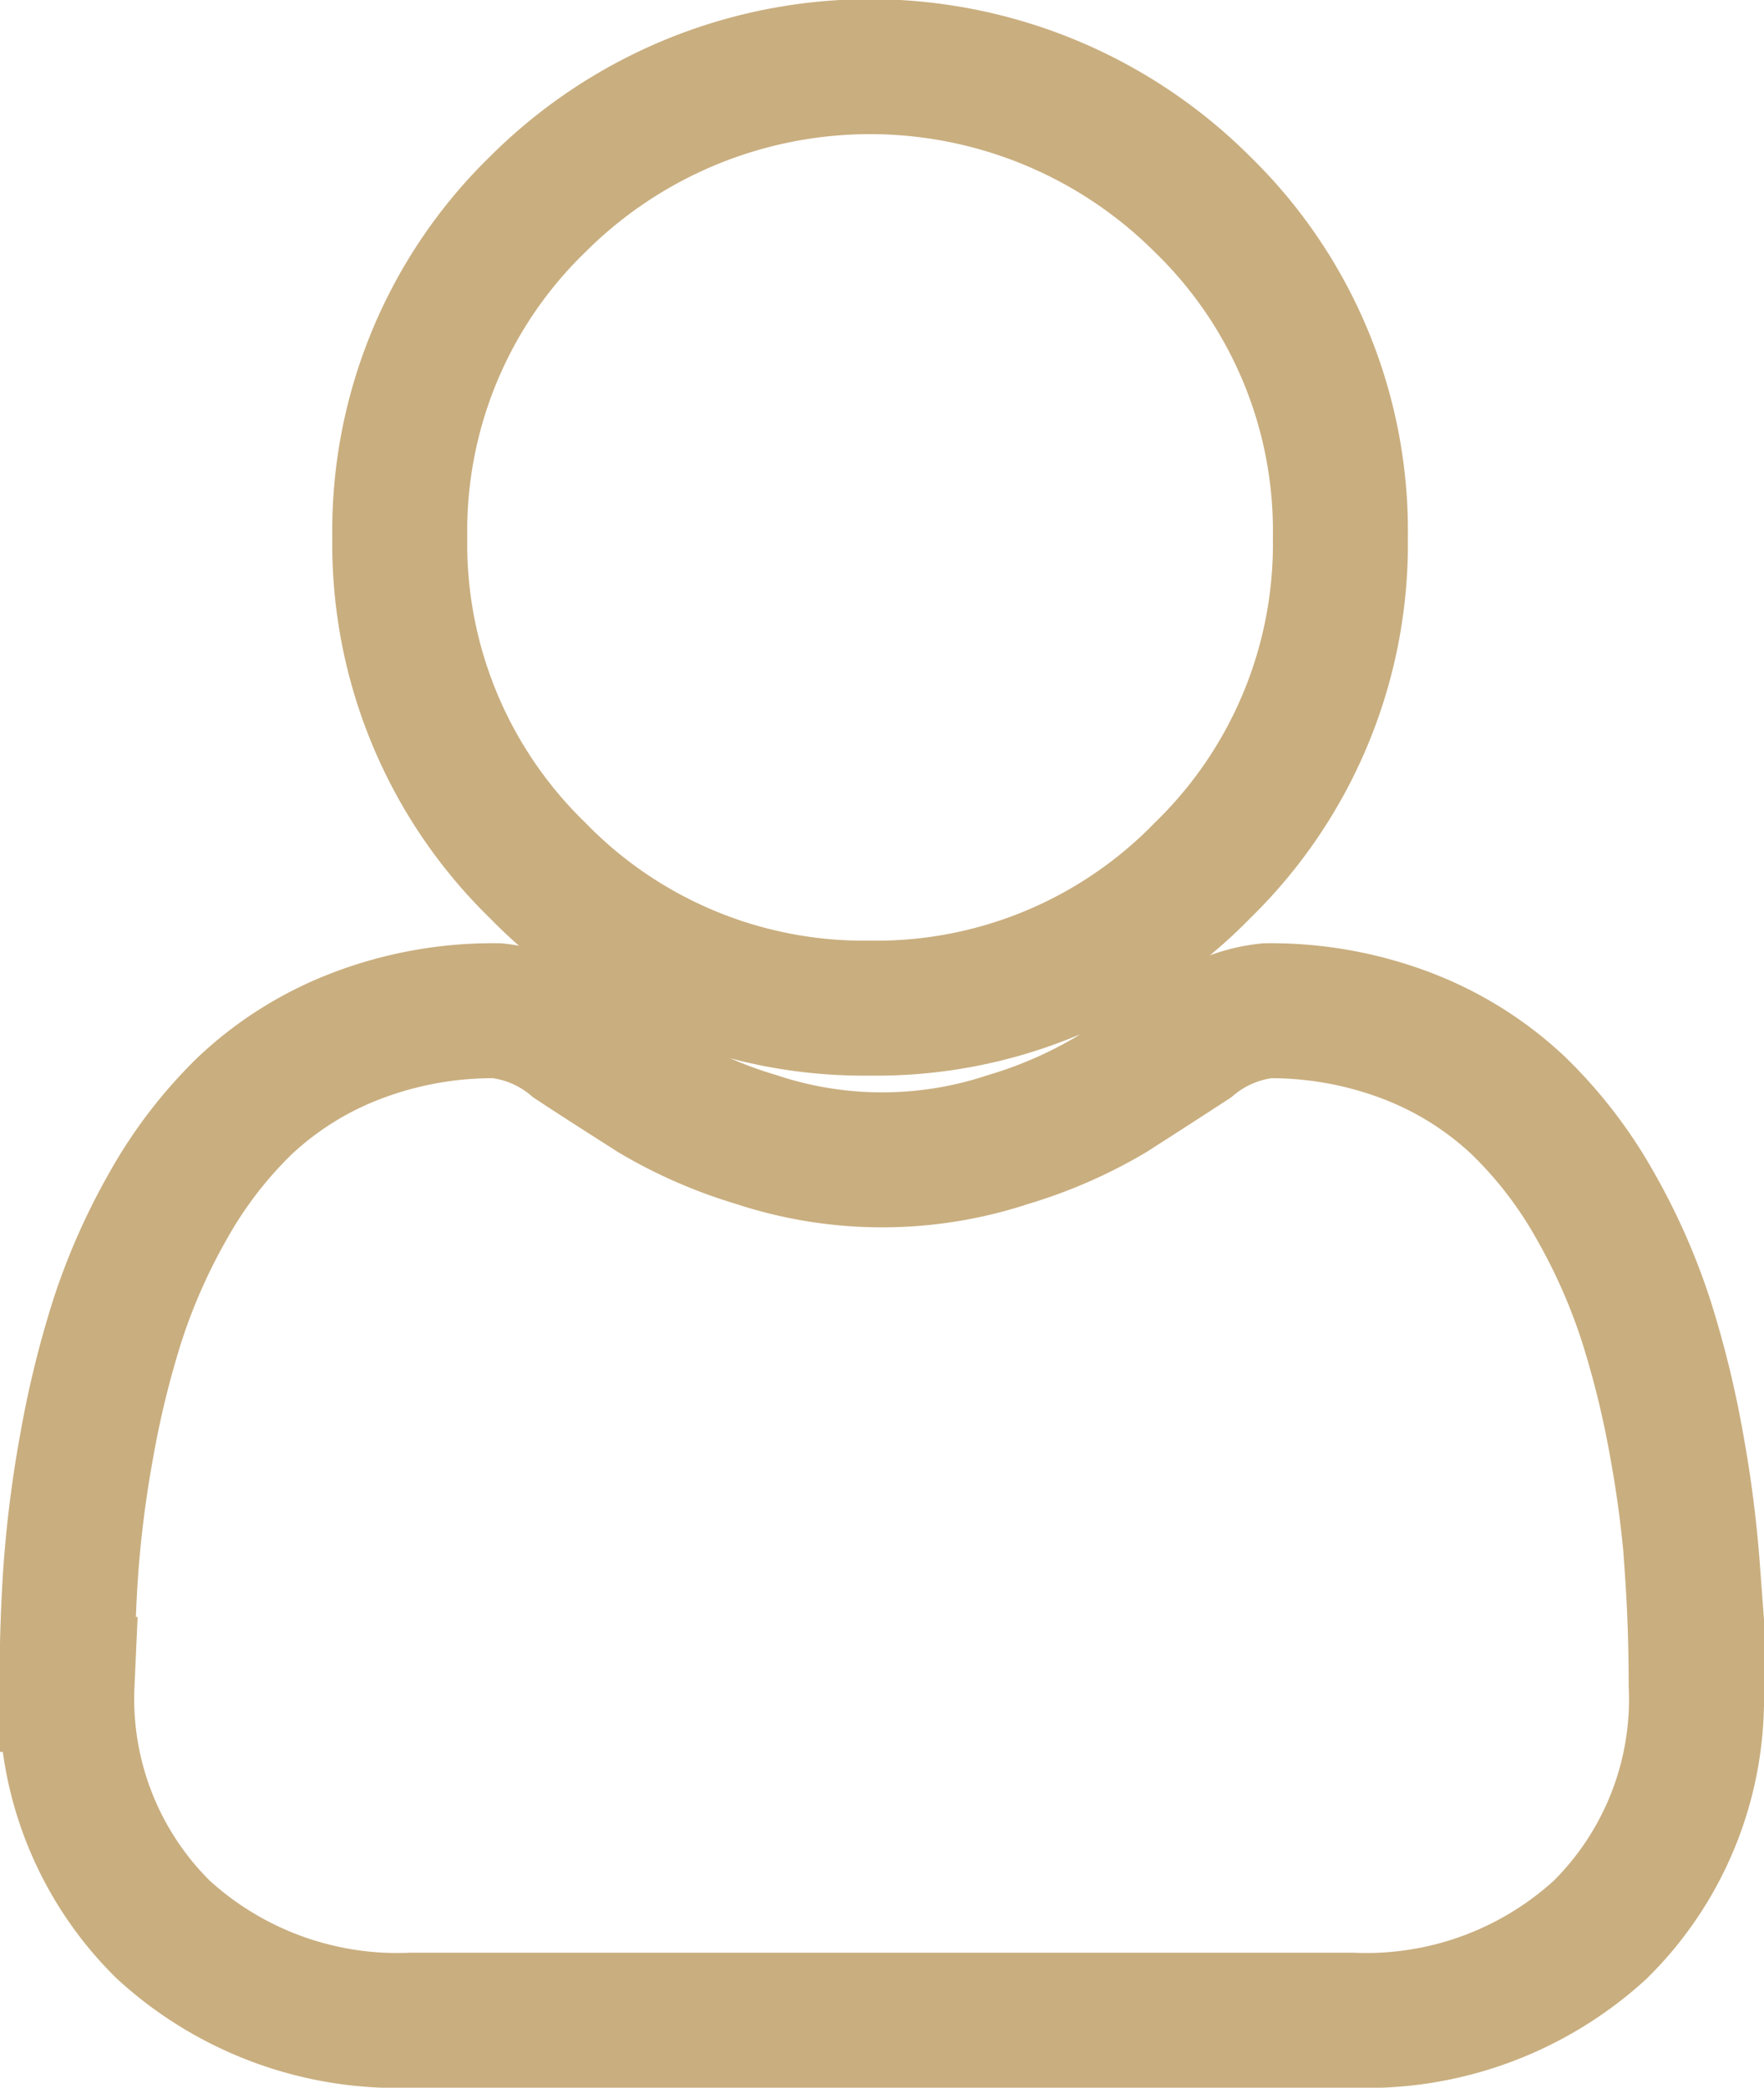 <svg xmlns="http://www.w3.org/2000/svg" width="19.604" height="23.2" viewBox="0 0 19.604 23.2"><defs><style>.a{fill:none;stroke:#c9ae7f;stroke-width:1.5px;}</style></defs><g transform="translate(0.75 0.75)"><path class="a" d="M92.258,10.453a5.057,5.057,0,0,0,3.7-1.531,5.057,5.057,0,0,0,1.531-3.7,5.058,5.058,0,0,0-1.531-3.7,5.225,5.225,0,0,0-7.391,0,5.057,5.057,0,0,0-1.531,3.7,5.057,5.057,0,0,0,1.531,3.7A5.058,5.058,0,0,0,92.258,10.453Zm0,0" transform="translate(-83.343 0)"/><path class="a" d="M18.06,253.521a12.908,12.908,0,0,0-.176-1.371,10.8,10.8,0,0,0-.337-1.379,6.811,6.811,0,0,0-.567-1.286,4.852,4.852,0,0,0-.855-1.114A3.767,3.767,0,0,0,14.9,247.6a4.243,4.243,0,0,0-1.567-.284,1.591,1.591,0,0,0-.849.36c-.255.166-.552.358-.885.571a5.071,5.071,0,0,1-1.145.5,4.446,4.446,0,0,1-2.8,0,5.057,5.057,0,0,1-1.144-.5c-.329-.21-.627-.4-.886-.571a1.589,1.589,0,0,0-.849-.36A4.238,4.238,0,0,0,3.2,247.6a3.765,3.765,0,0,0-1.228.771,4.853,4.853,0,0,0-.854,1.114,6.824,6.824,0,0,0-.567,1.286,10.827,10.827,0,0,0-.337,1.378,12.862,12.862,0,0,0-.176,1.372c-.029.415-.043.846-.043,1.281a3.6,3.6,0,0,0,1.07,2.726,3.853,3.853,0,0,0,2.758,1.006H14.276a3.852,3.852,0,0,0,2.758-1.006A3.6,3.6,0,0,0,18.1,254.8c0-.437-.015-.869-.044-1.282Zm0,0" transform="translate(0 -236.834)"/></g></svg>
